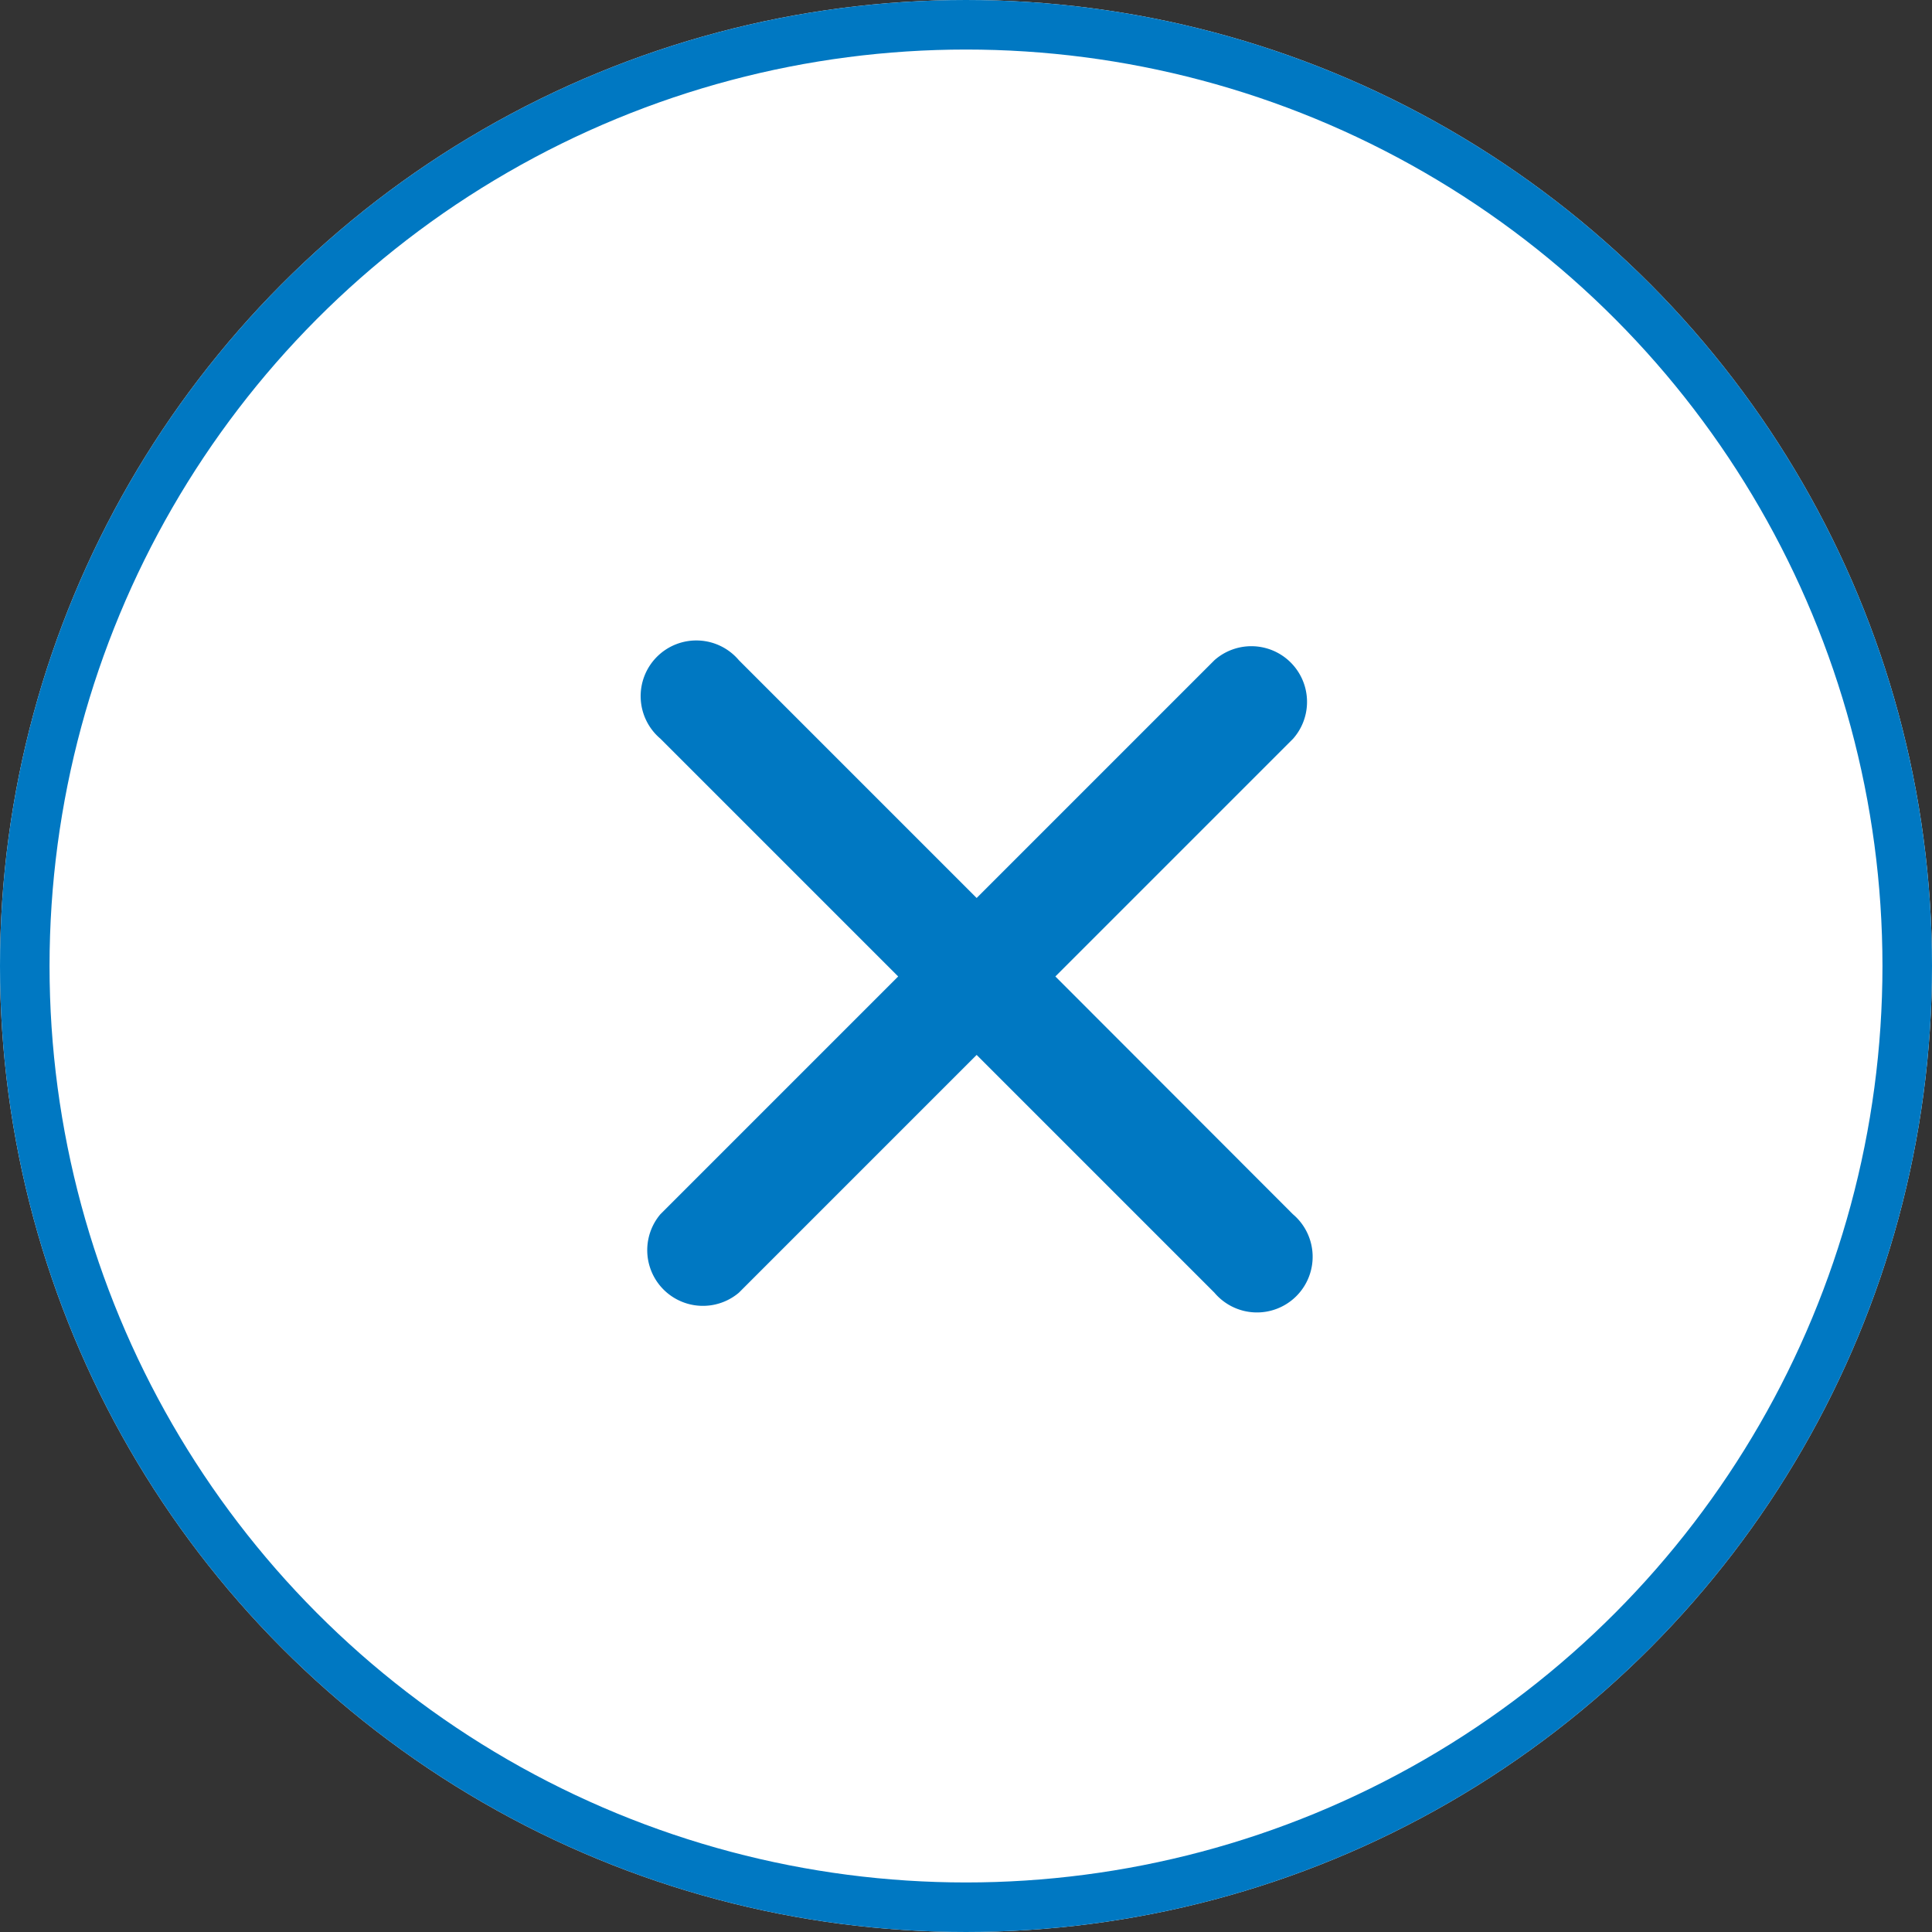 <?xml version="1.0" encoding="UTF-8"?>
<svg xmlns="http://www.w3.org/2000/svg" width="39" height="39" viewBox="0 0 39 39">
  <rect x="0" y="0" width="39" height="39" fill="#333333" stroke="none"/>
  <g id="Group_125" data-name="Group 125" transform="translate(9488 6710)">
    <g id="Ellipse_10" data-name="Ellipse 10" transform="translate(-9488 -6710)" fill="#fff" stroke="#0078C2" stroke-width="1">
      <circle cx="19.5" cy="19.5" r="19.5" stroke="none"></circle>
      <circle cx="19.5" cy="19.5" r="19" fill="none"></circle>
    </g>
    <path id="Icon_ionic-ios-close" data-name="Icon ionic-ios-close" d="M19.589,18l4.8-4.8A1.124,1.124,0,0,0,22.8,11.616l-4.8,4.8-4.8-4.8A1.124,1.124,0,1,0,11.616,13.2l4.8,4.8-4.8,4.8A1.124,1.124,0,0,0,13.2,24.384l4.8-4.8,4.8,4.8A1.124,1.124,0,1,0,24.384,22.8Z" transform="translate(-9486.285 -6708.289)" fill="#0078C2"></path>
  </g>
</svg>
